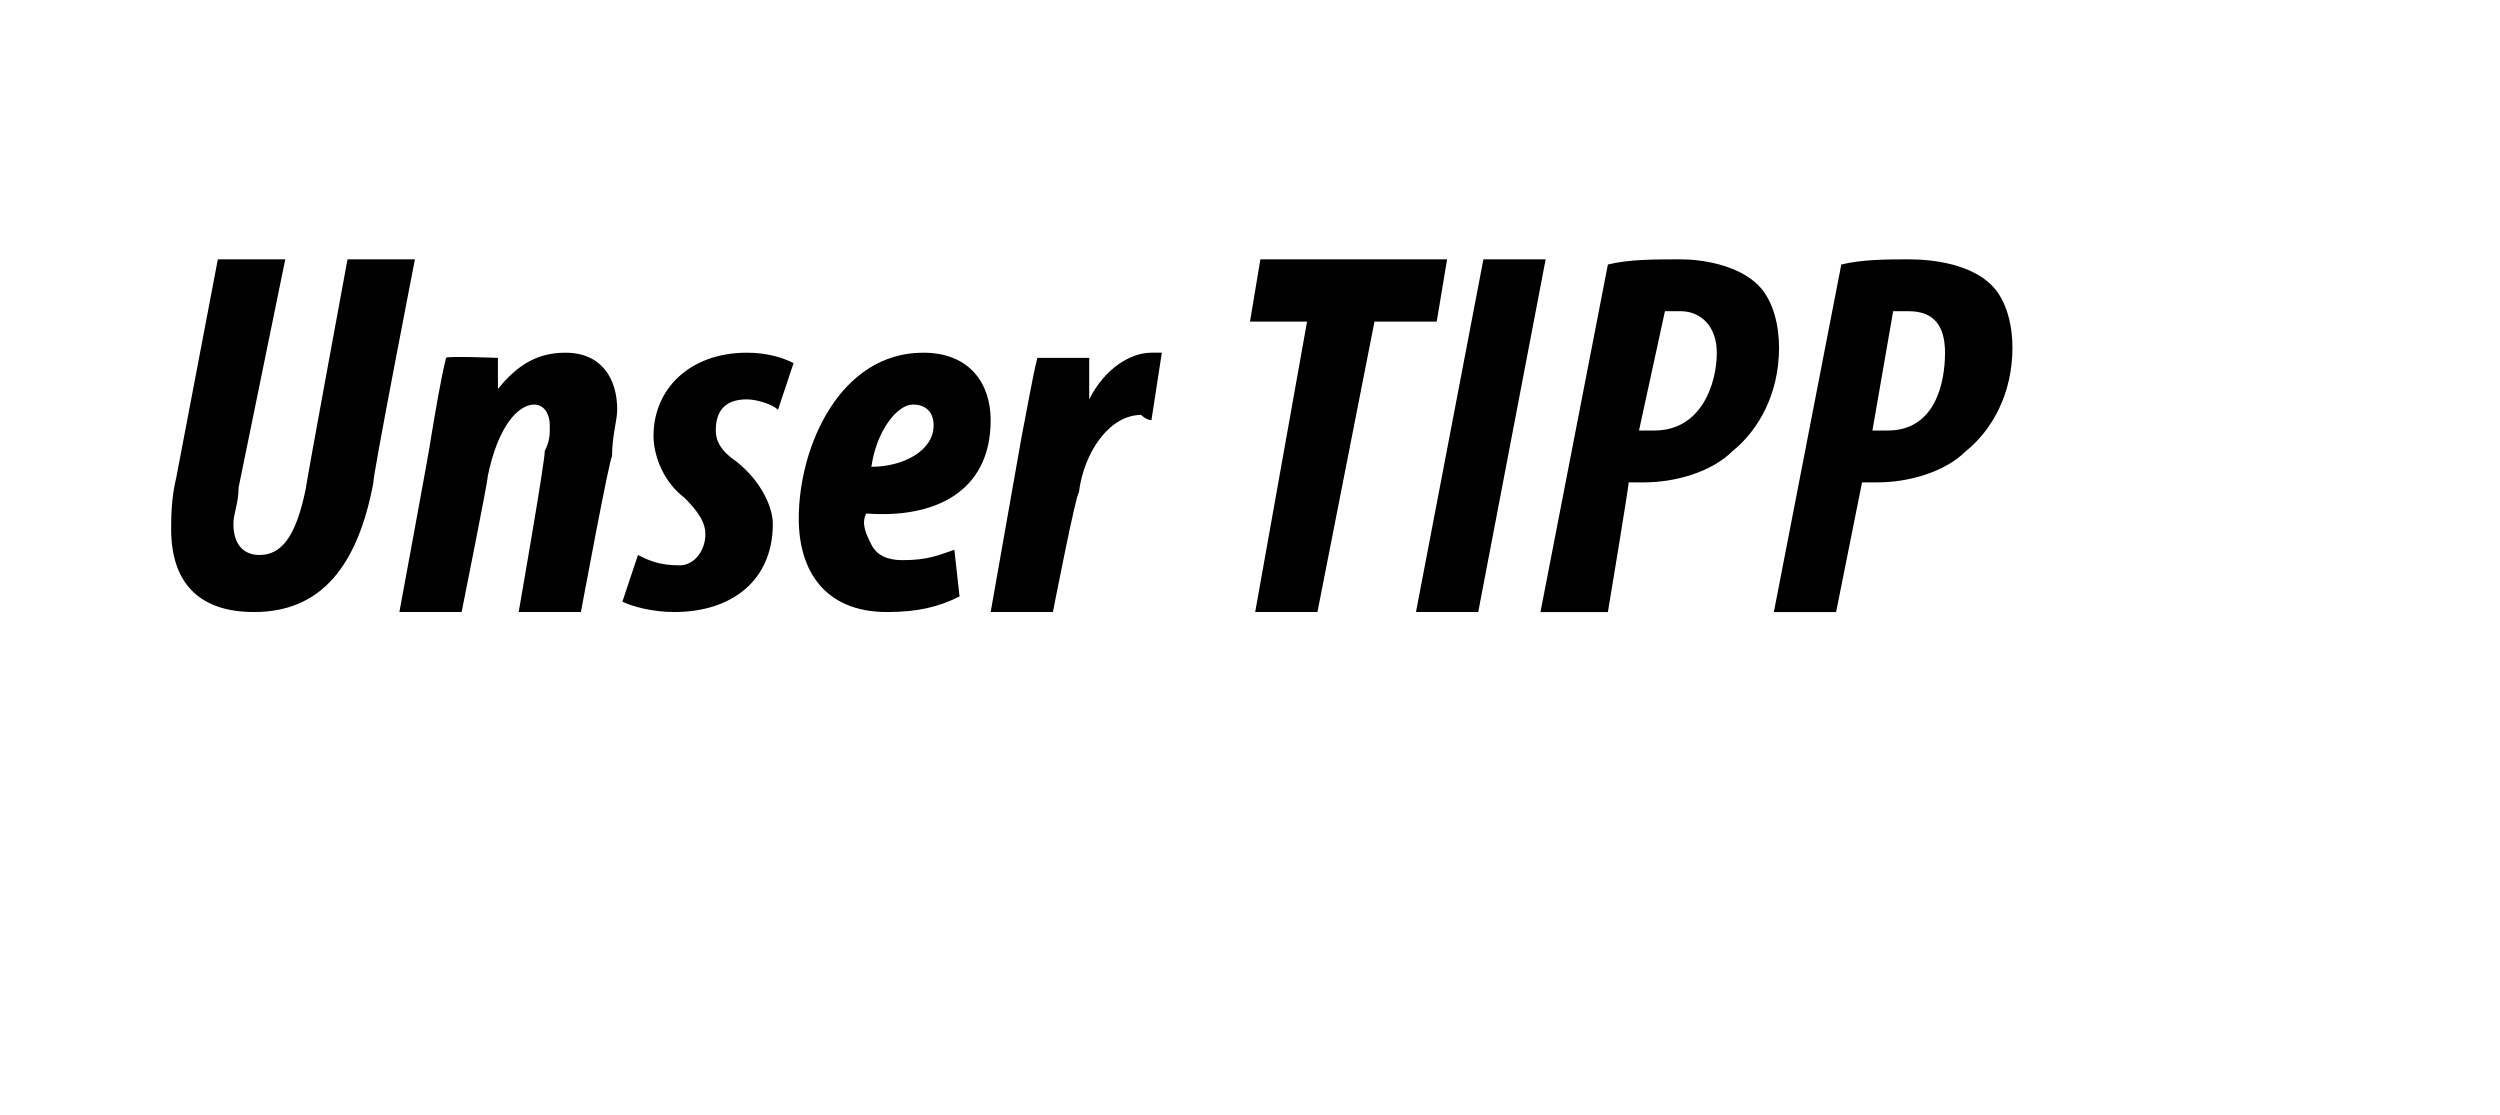 <?xml version="1.0" standalone="no"?><!DOCTYPE svg PUBLIC "-//W3C//DTD SVG 1.1//EN" "http://www.w3.org/Graphics/SVG/1.1/DTD/svg11.dtd"><svg xmlns="http://www.w3.org/2000/svg" version="1.1" width="48.2px" height="21.5px" viewBox="0 0 48.2 21.5"><desc>Unser TIPP</desc><defs/><g id="Polygon101794"><path d="m5.5 5l-.9 4.4c0 .3-.1.5-.1.7c0 .4.2.6.5.6c.4 0 .7-.3.9-1.3c-.02.04.8-4.4.8-4.4h1.3s-.83 4.26-.8 4.3c-.3 1.6-1 2.5-2.3 2.5c-1.1 0-1.6-.6-1.6-1.6c0-.2 0-.6.1-1L4.2 5h1.3zm2.2 6.8s.62-3.35.6-3.3c.1-.6.2-1.2.3-1.6c-.02-.04 1 0 1 0v.6s.02-.01 0 0c.4-.5.8-.7 1.3-.7c.7 0 1 .5 1 1.1c0 .2-.1.5-.1.9c-.04-.02-.6 3-.6 3H10s.54-3.09.5-3.1c.1-.2.1-.3.1-.5c0-.2-.1-.4-.3-.4c-.3 0-.7.4-.9 1.4c.03-.04-.5 2.6-.5 2.6H7.7zm4.6-1.1c.2.1.4.2.8.2c.3 0 .5-.3.5-.6c0-.2-.1-.4-.4-.7c-.4-.3-.6-.8-.6-1.2c0-.9.7-1.6 1.8-1.6c.4 0 .7.1.9.2l-.3.9c-.1-.1-.4-.2-.6-.2c-.4 0-.6.2-.6.6c0 .2.1.4.4.6c.5.4.7.9.7 1.2c0 1.1-.8 1.7-1.9 1.7c-.4 0-.8-.1-1-.2l.3-.9zm6.2.8c-.4.2-.8.3-1.4.3c-1.2 0-1.7-.8-1.7-1.8c0-1.4.8-3.2 2.4-3.2c.9 0 1.3.6 1.3 1.3c0 1.4-1.1 1.9-2.4 1.8c-.1.2 0 .4.1.6c.1.2.3.3.6.3c.5 0 .7-.1 1-.2l.1.9zm-.9-3.7c-.3 0-.7.5-.8 1.2c.6 0 1.2-.3 1.2-.8c0-.2-.1-.4-.4-.4zm1.5 4l.6-3.4c.1-.5.2-1.1.3-1.5h1v.8c.3-.6.8-.9 1.2-.9h.2l-.2 1.3c-.1 0-.2-.1-.2-.1c-.6 0-1.1.7-1.2 1.5c-.05-.01-.5 2.3-.5 2.3h-1.2zm6.1-5.6h-1.1l.2-1.2h3.6l-.2 1.2h-1.2l-1.1 5.6h-1.2l1-5.6zM29.8 5l-1.3 6.8h-1.2L28.6 5h1.2zm1.2.1c.4-.1.9-.1 1.4-.1c.4 0 1.1.1 1.5.5c.3.3.4.8.4 1.2c0 .9-.4 1.6-.9 2c-.4.4-1.1.6-1.7.6h-.3c.02-.02-.4 2.5-.4 2.5h-1.3L31 5.1zm.6 3.2h.3c.9 0 1.2-.9 1.2-1.5c0-.5-.3-.8-.7-.8h-.3l-.5 2.3zm3.9-3.2c.4-.1.9-.1 1.3-.1c.5 0 1.2.1 1.6.5c.3.3.4.8.4 1.2c0 .9-.4 1.6-.9 2c-.4.4-1.1.6-1.7.6h-.3l-.5 2.5h-1.2l1.3-6.7zm.6 3.2h.3c.9 0 1.1-.9 1.1-1.5c0-.5-.2-.8-.7-.8h-.3l-.4 2.3z" stroke="none" fill="#000"/></g></svg>
